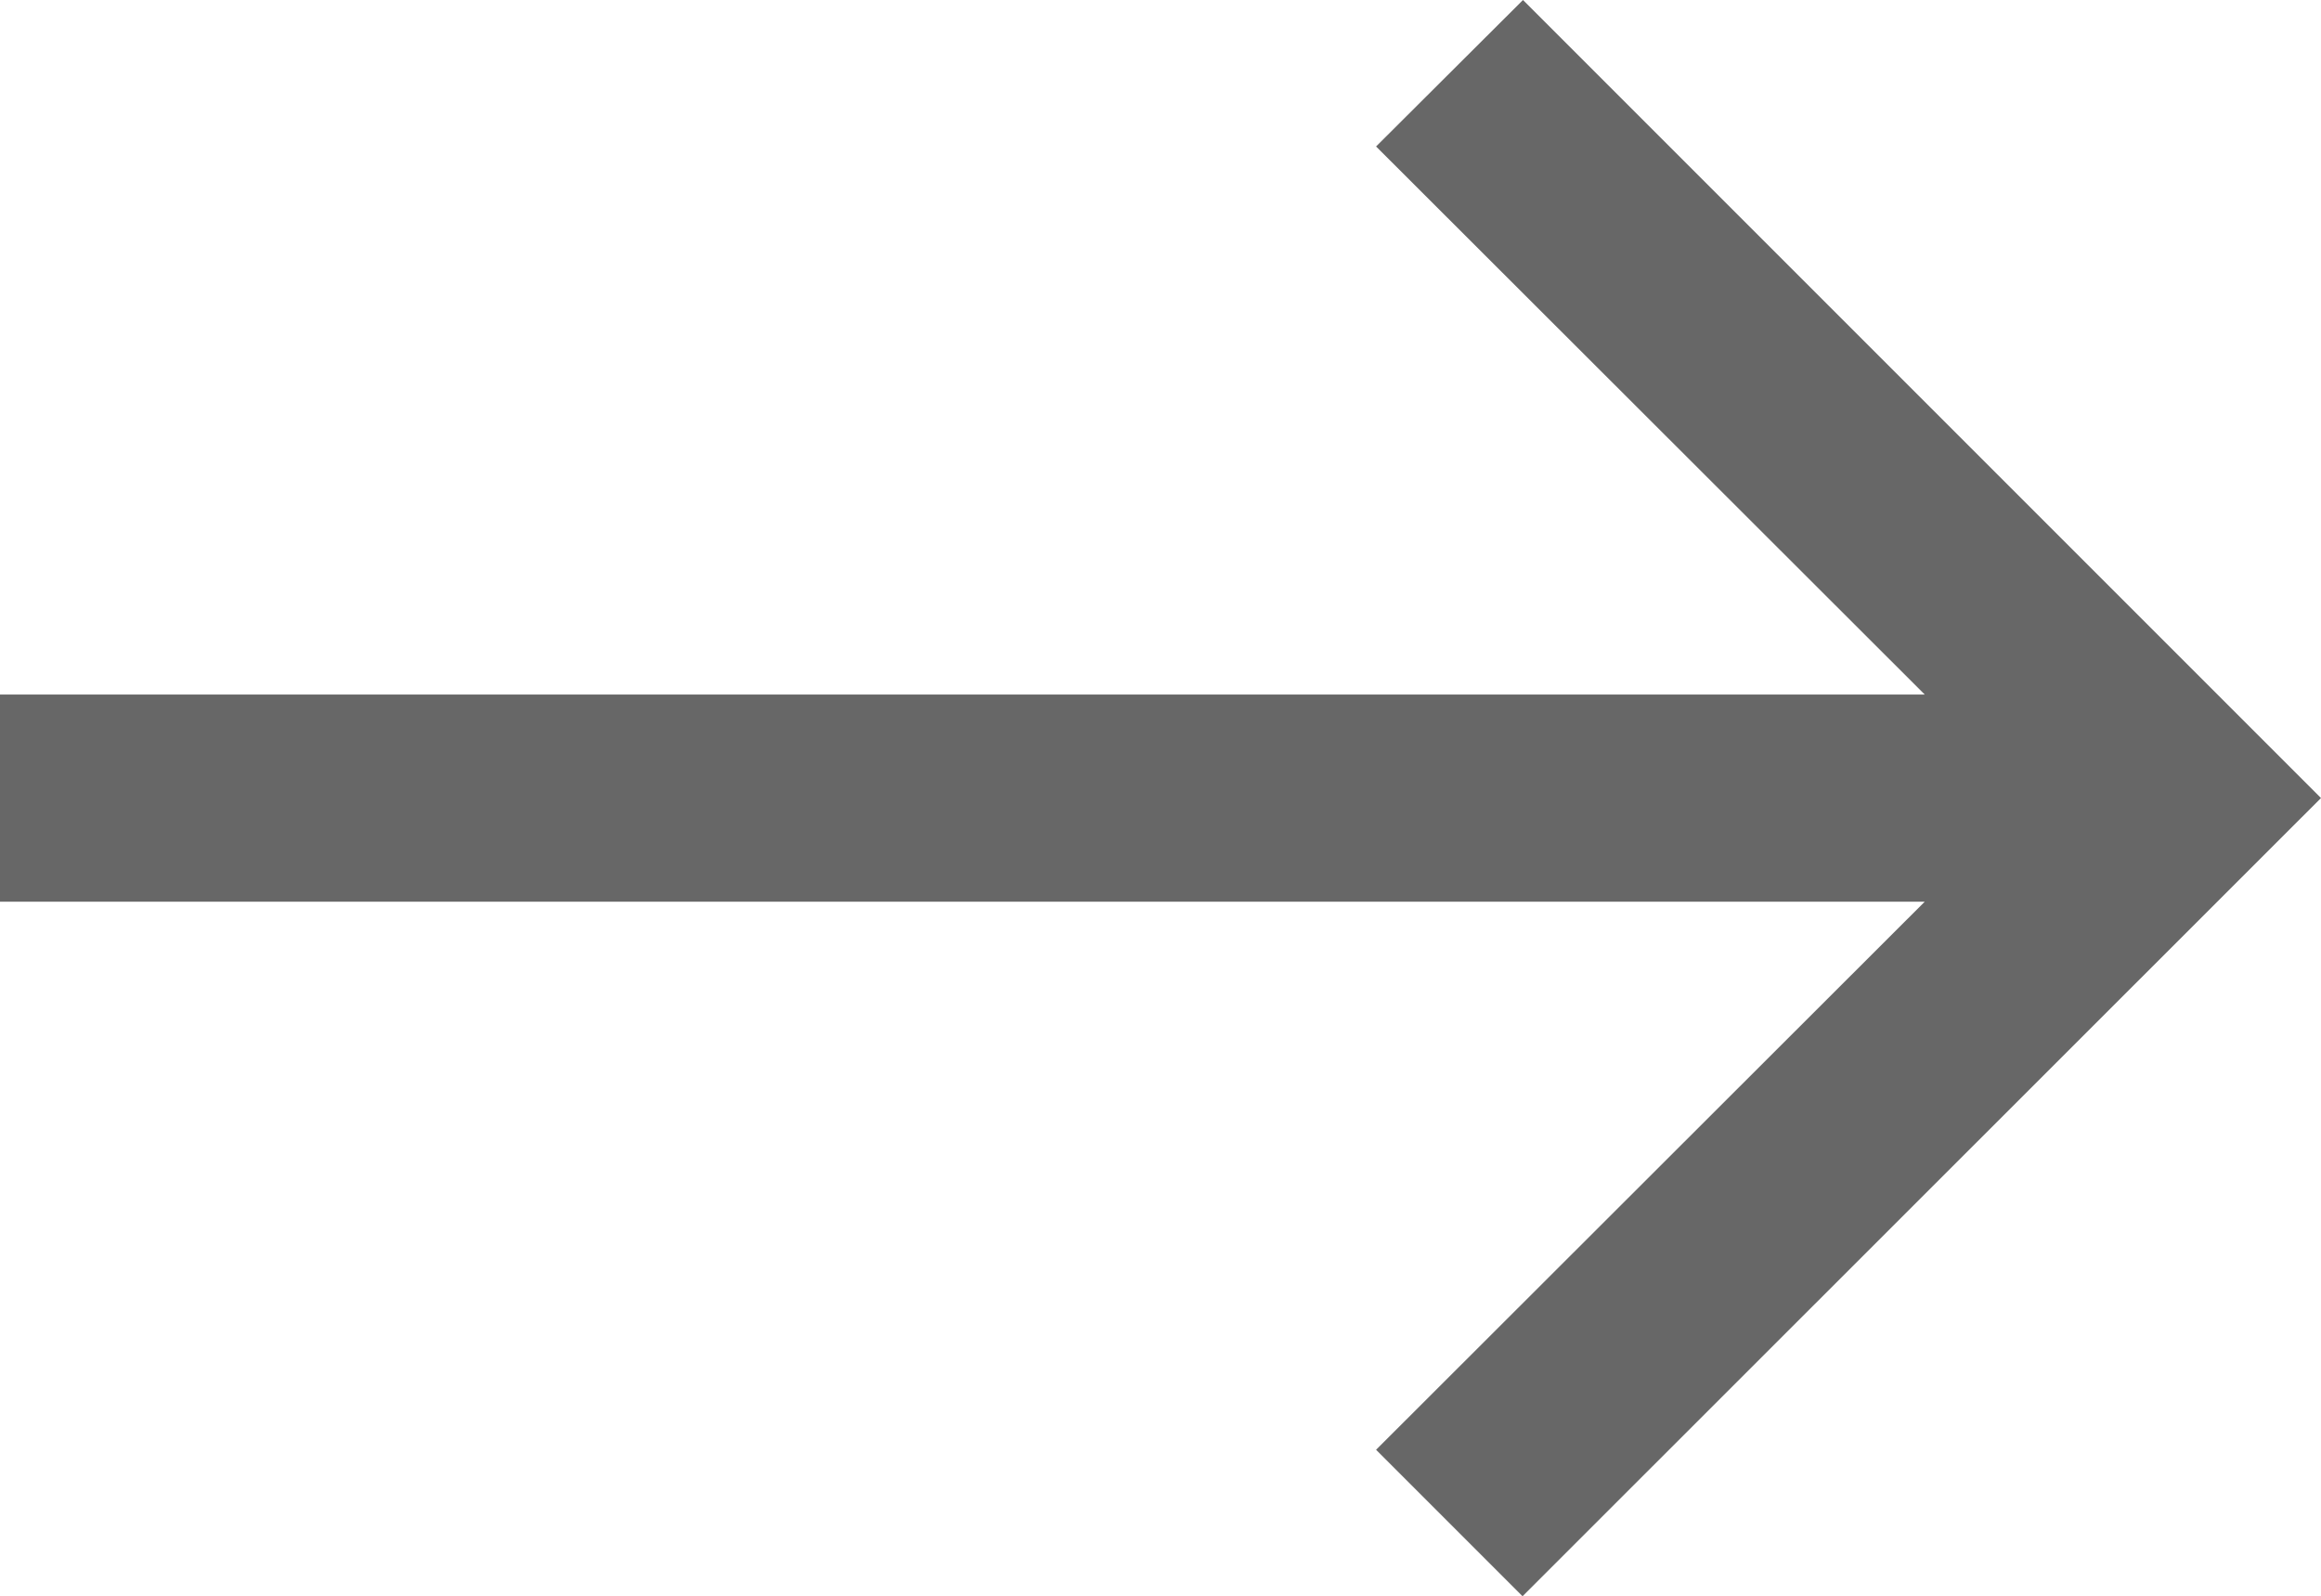 <svg xmlns="http://www.w3.org/2000/svg" width="15.229" height="10.473" viewBox="0 0 15.229 10.473">
  <g id="arrow_-down_-drop_-inbox" data-name="arrow,-down,-drop,-inbox" transform="translate(15.229) rotate(90)">
    <path id="Path" d="M5.916,15.229V2.6L9.512,6.2l.961-.961L5.236,0,0,5.236.961,6.2,4.557,2.6V15.229Z" transform="translate(0 0)" fill="#676767"/>
  </g>
</svg>
